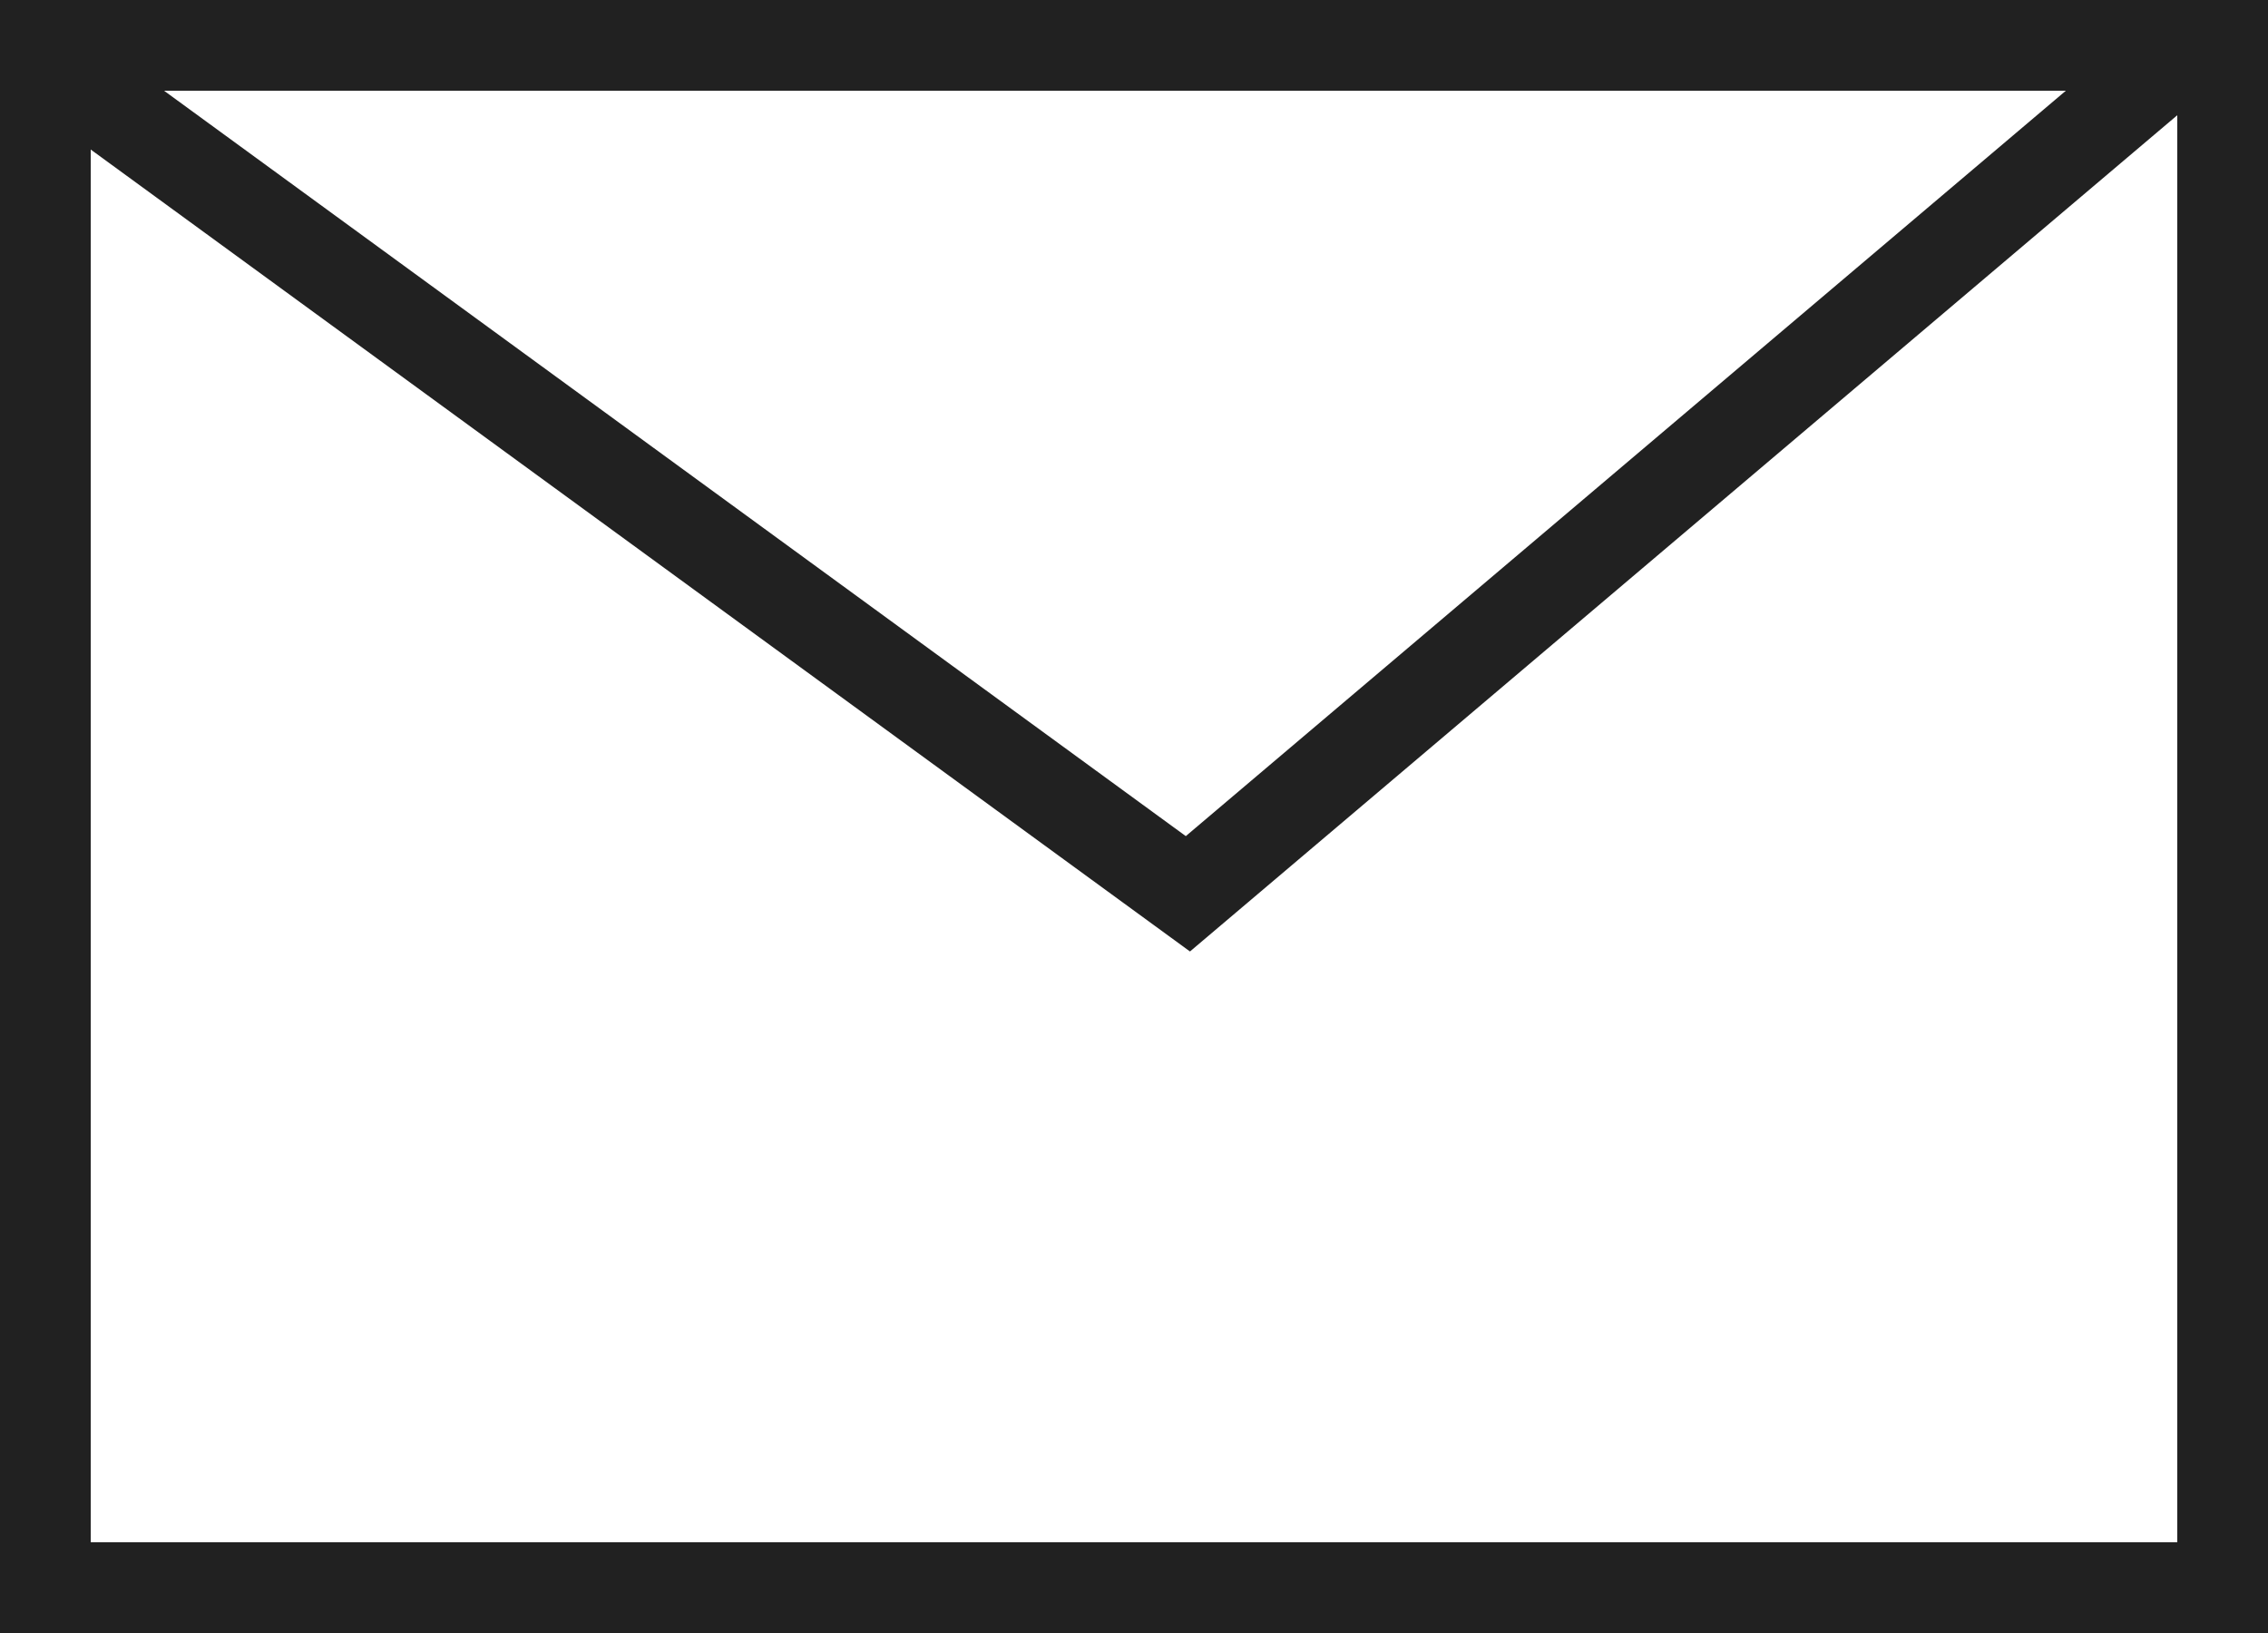 <svg width="25" height="18" viewBox="0 0 25 18" fill="none" xmlns="http://www.w3.org/2000/svg">
<g clip-path="url(#clip0_261_1901)">
<path d="M24.5 0.5H0.5V17.5H24.5V0.5Z" stroke="#212121"/>
<path d="M0.332 0.542L13.094 9.852L24.086 0.542" stroke="#212121"/>
</g>
<defs>
<clipPath id="clip0_261_1901">
<rect width="25" height="18" fill="white"/>
</clipPath>
</defs>
</svg>
